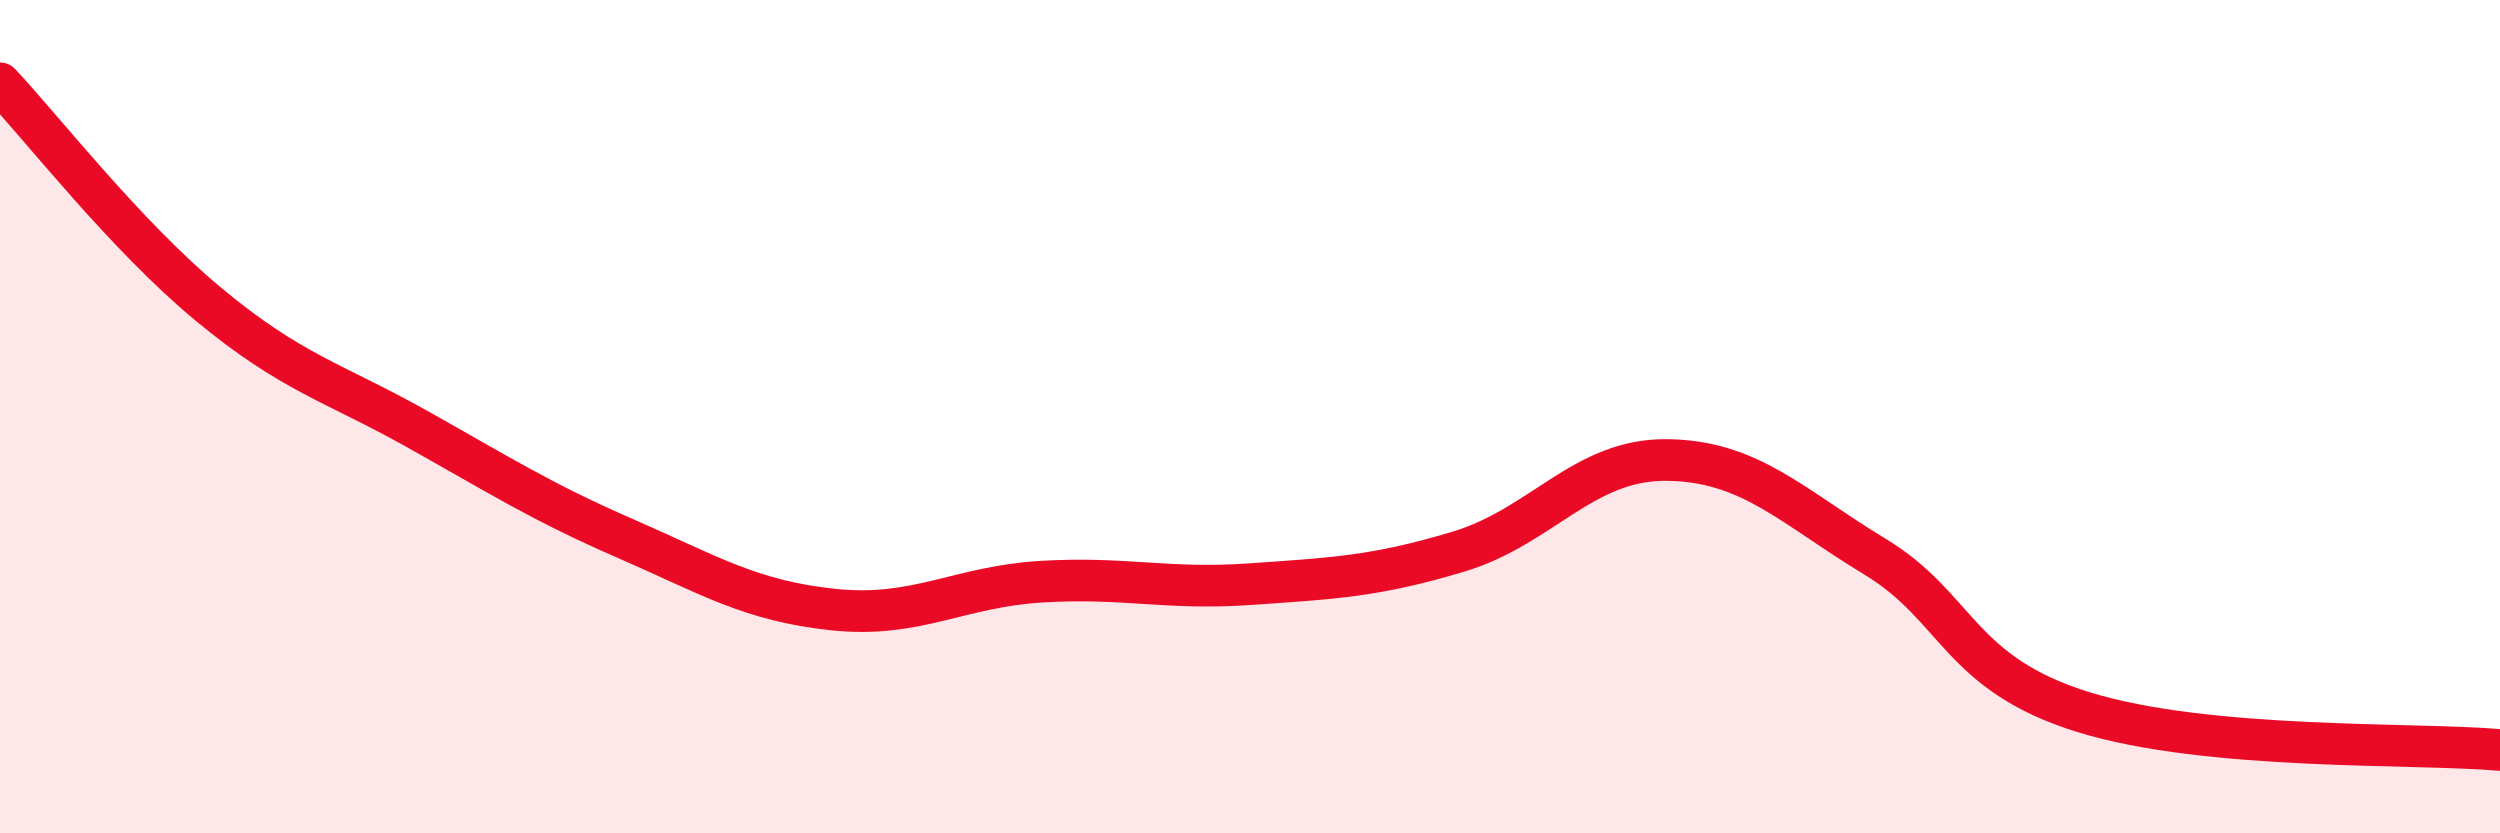 
    <svg width="60" height="20" viewBox="0 0 60 20" xmlns="http://www.w3.org/2000/svg">
      <path
        d="M 0,2 C 1,3.06 3,5.64 5,7.3 C 7,8.96 8,9.17 10,10.29 C 12,11.41 13,12.05 15,12.92 C 17,13.79 18,14.42 20,14.63 C 22,14.84 23,14.08 25,13.96 C 27,13.84 28,14.16 30,14.02 C 32,13.88 33,13.84 35,13.24 C 37,12.64 38,11.02 40,11.04 C 42,11.06 43,12.15 45,13.36 C 47,14.57 47,16.16 50,17.09 C 53,18.02 58,17.82 60,18L60 20L0 20Z"
        fill="#EB0A25"
        opacity="0.1"
        stroke-linecap="round"
        stroke-linejoin="round"
      />
      <path
        d="M 0,2 C 1,3.06 3,5.64 5,7.3 C 7,8.96 8,9.17 10,10.29 C 12,11.41 13,12.05 15,12.92 C 17,13.79 18,14.42 20,14.63 C 22,14.84 23,14.08 25,13.96 C 27,13.84 28,14.16 30,14.02 C 32,13.88 33,13.84 35,13.24 C 37,12.64 38,11.02 40,11.04 C 42,11.06 43,12.15 45,13.36 C 47,14.57 47,16.16 50,17.09 C 53,18.02 58,17.82 60,18"
        stroke="#EB0A25"
        stroke-width="1"
        fill="none"
        stroke-linecap="round"
        stroke-linejoin="round"
      />
    </svg>
  